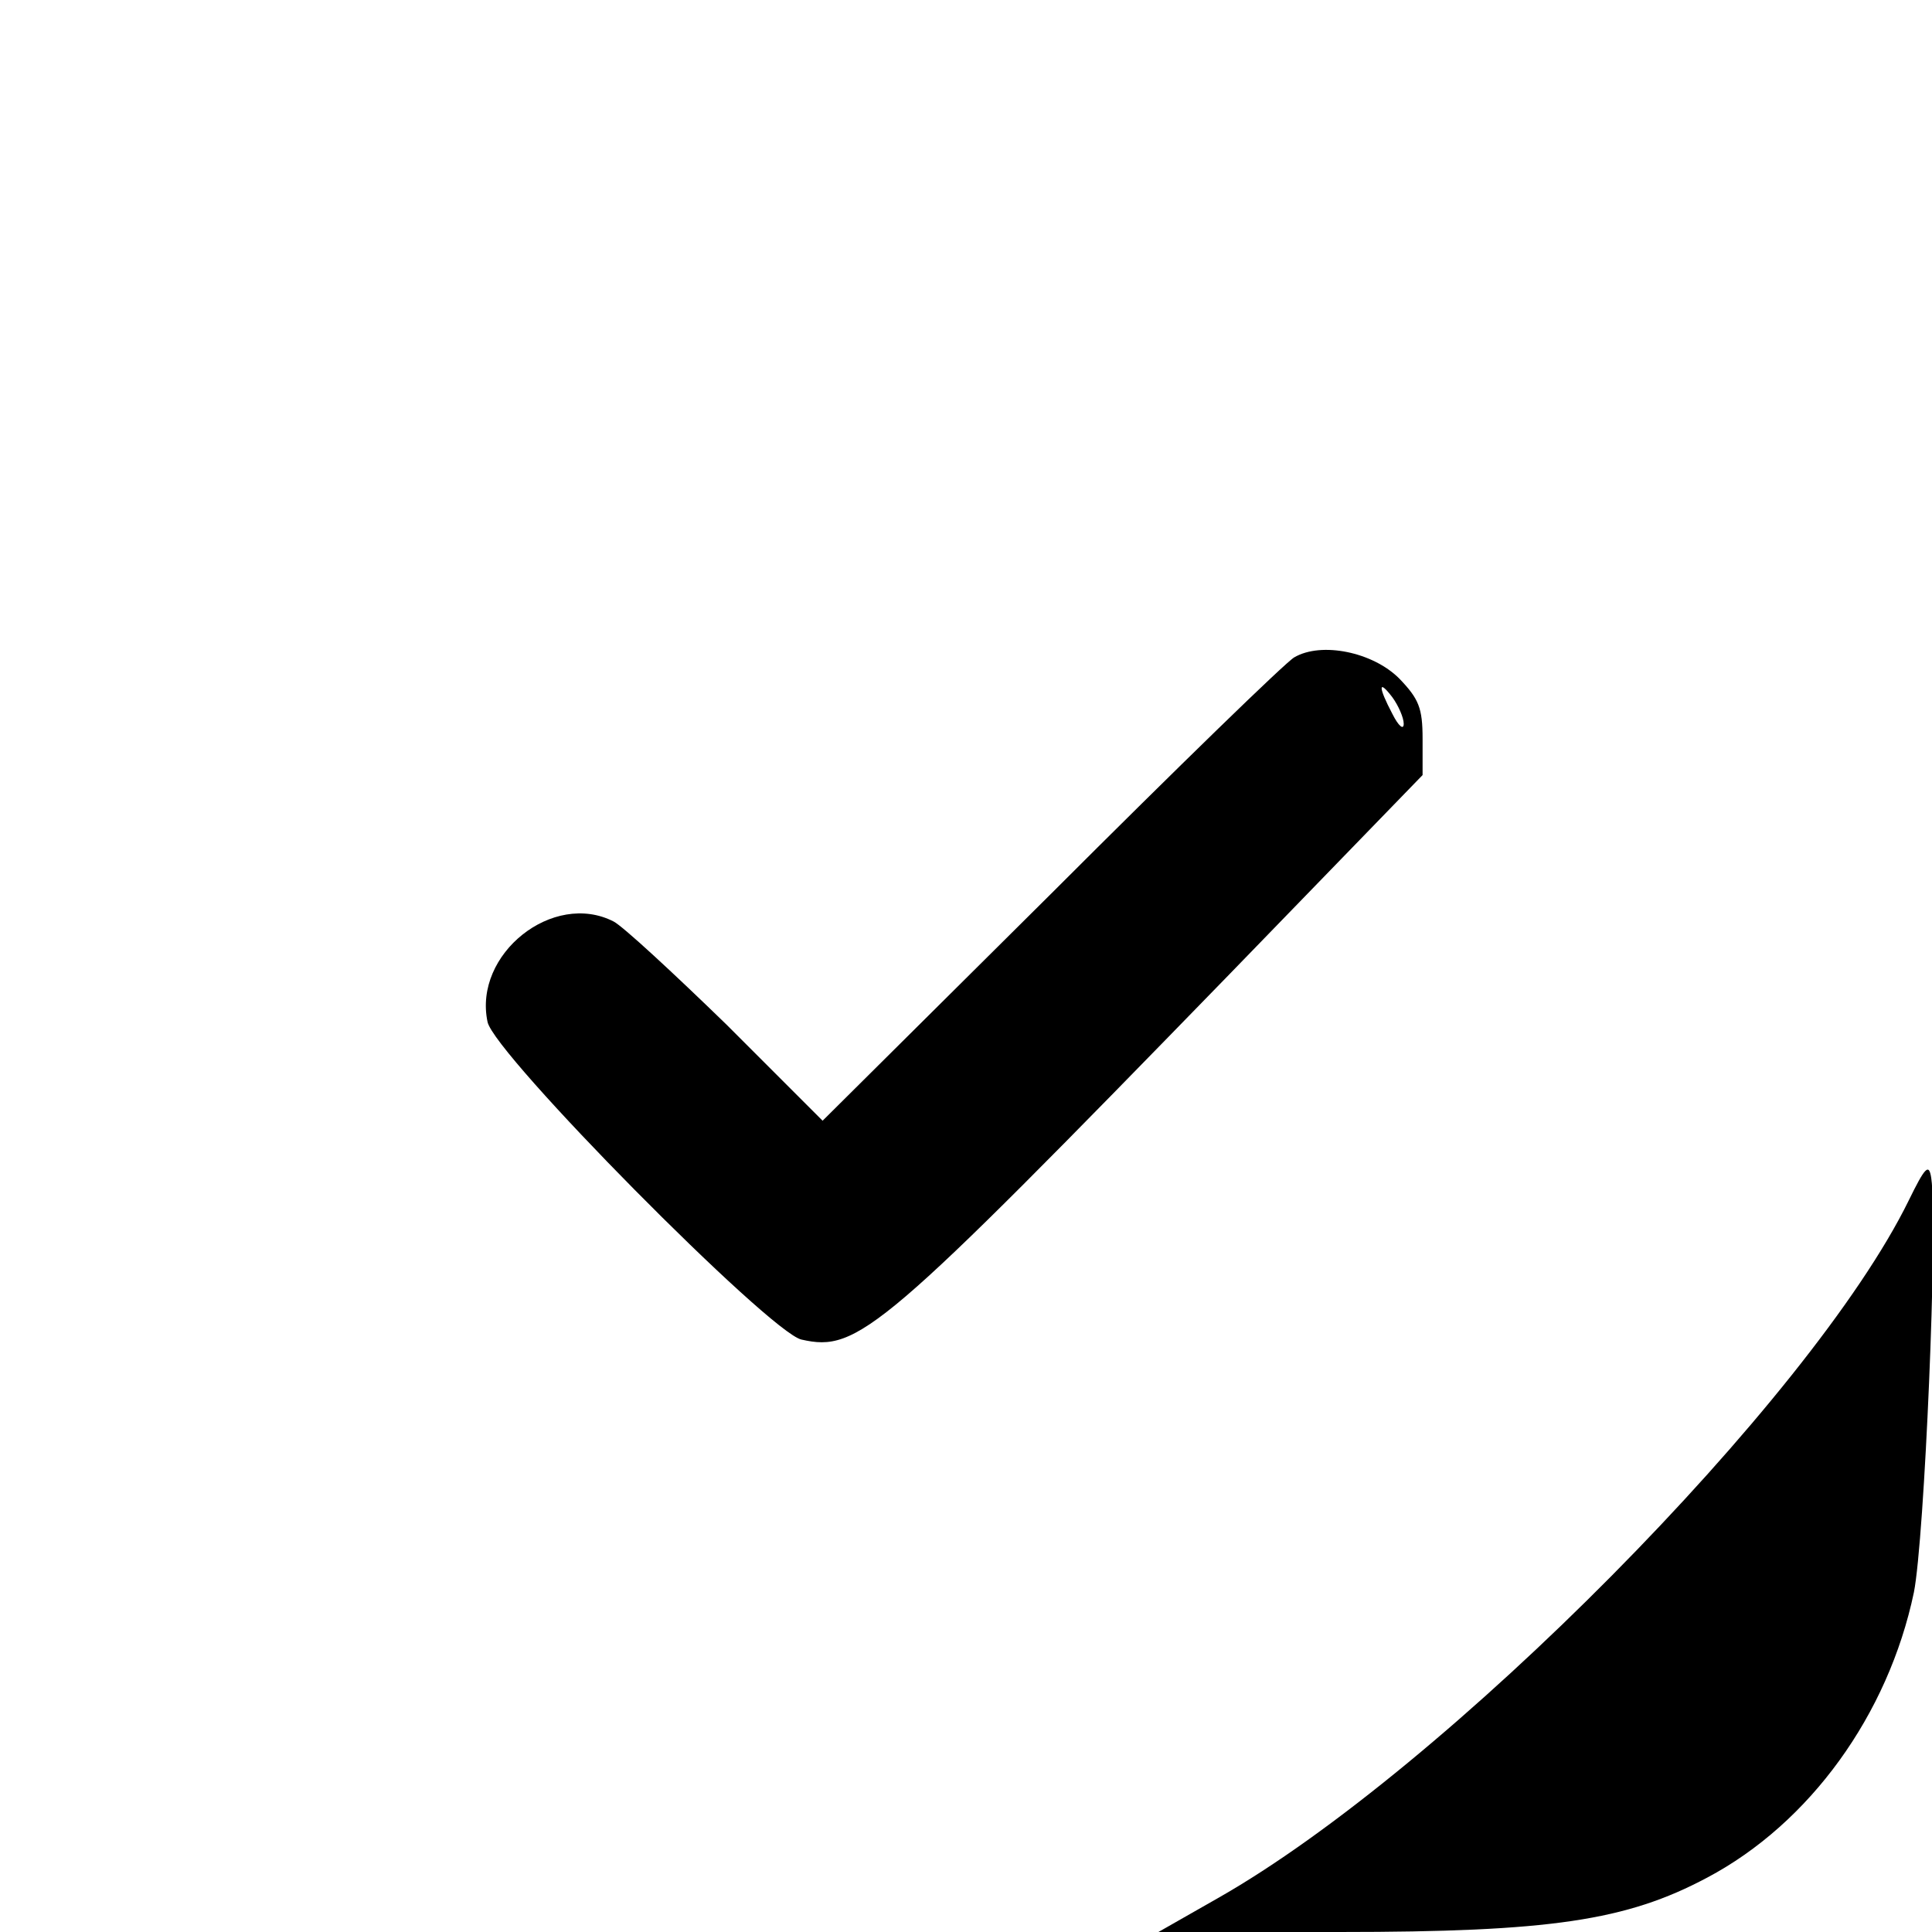 <svg xmlns="http://www.w3.org/2000/svg" width="341.333" height="341.333" version="1.0" viewBox="0 0 256 256"><path d="M171.5 87.1c-1.1.6-15.6 14.7-32.2 31.3L109 148.5l-12.7-12.7c-7.1-6.9-13.8-13.1-15-13.7-8-4.1-18.6 4.3-16.7 13.3.8 4.2 37.4 41.2 41.6 42.1 7.5 1.7 10.5-.9 56.7-48.4l25.6-26.4v-4.8c0-4.1-.5-5.3-3.1-8-3.5-3.5-10.3-4.9-13.9-2.8m14.5 8.8c0 .9-.7.3-1.5-1.3-1.9-3.6-1.9-4.7 0-2.2.8 1.1 1.5 2.7 1.5 3.5m66.9 63.2c-12.9 26.3-61.4 75.3-91.5 92.4l-7.9 4.5h24c27.9 0 38-1.5 48.7-7.2 13.6-7.2 24-21.6 27.4-37.8 1.4-7 3.2-48.9 2.3-54.9-.3-2-.8-1.5-3 3"/></svg>
